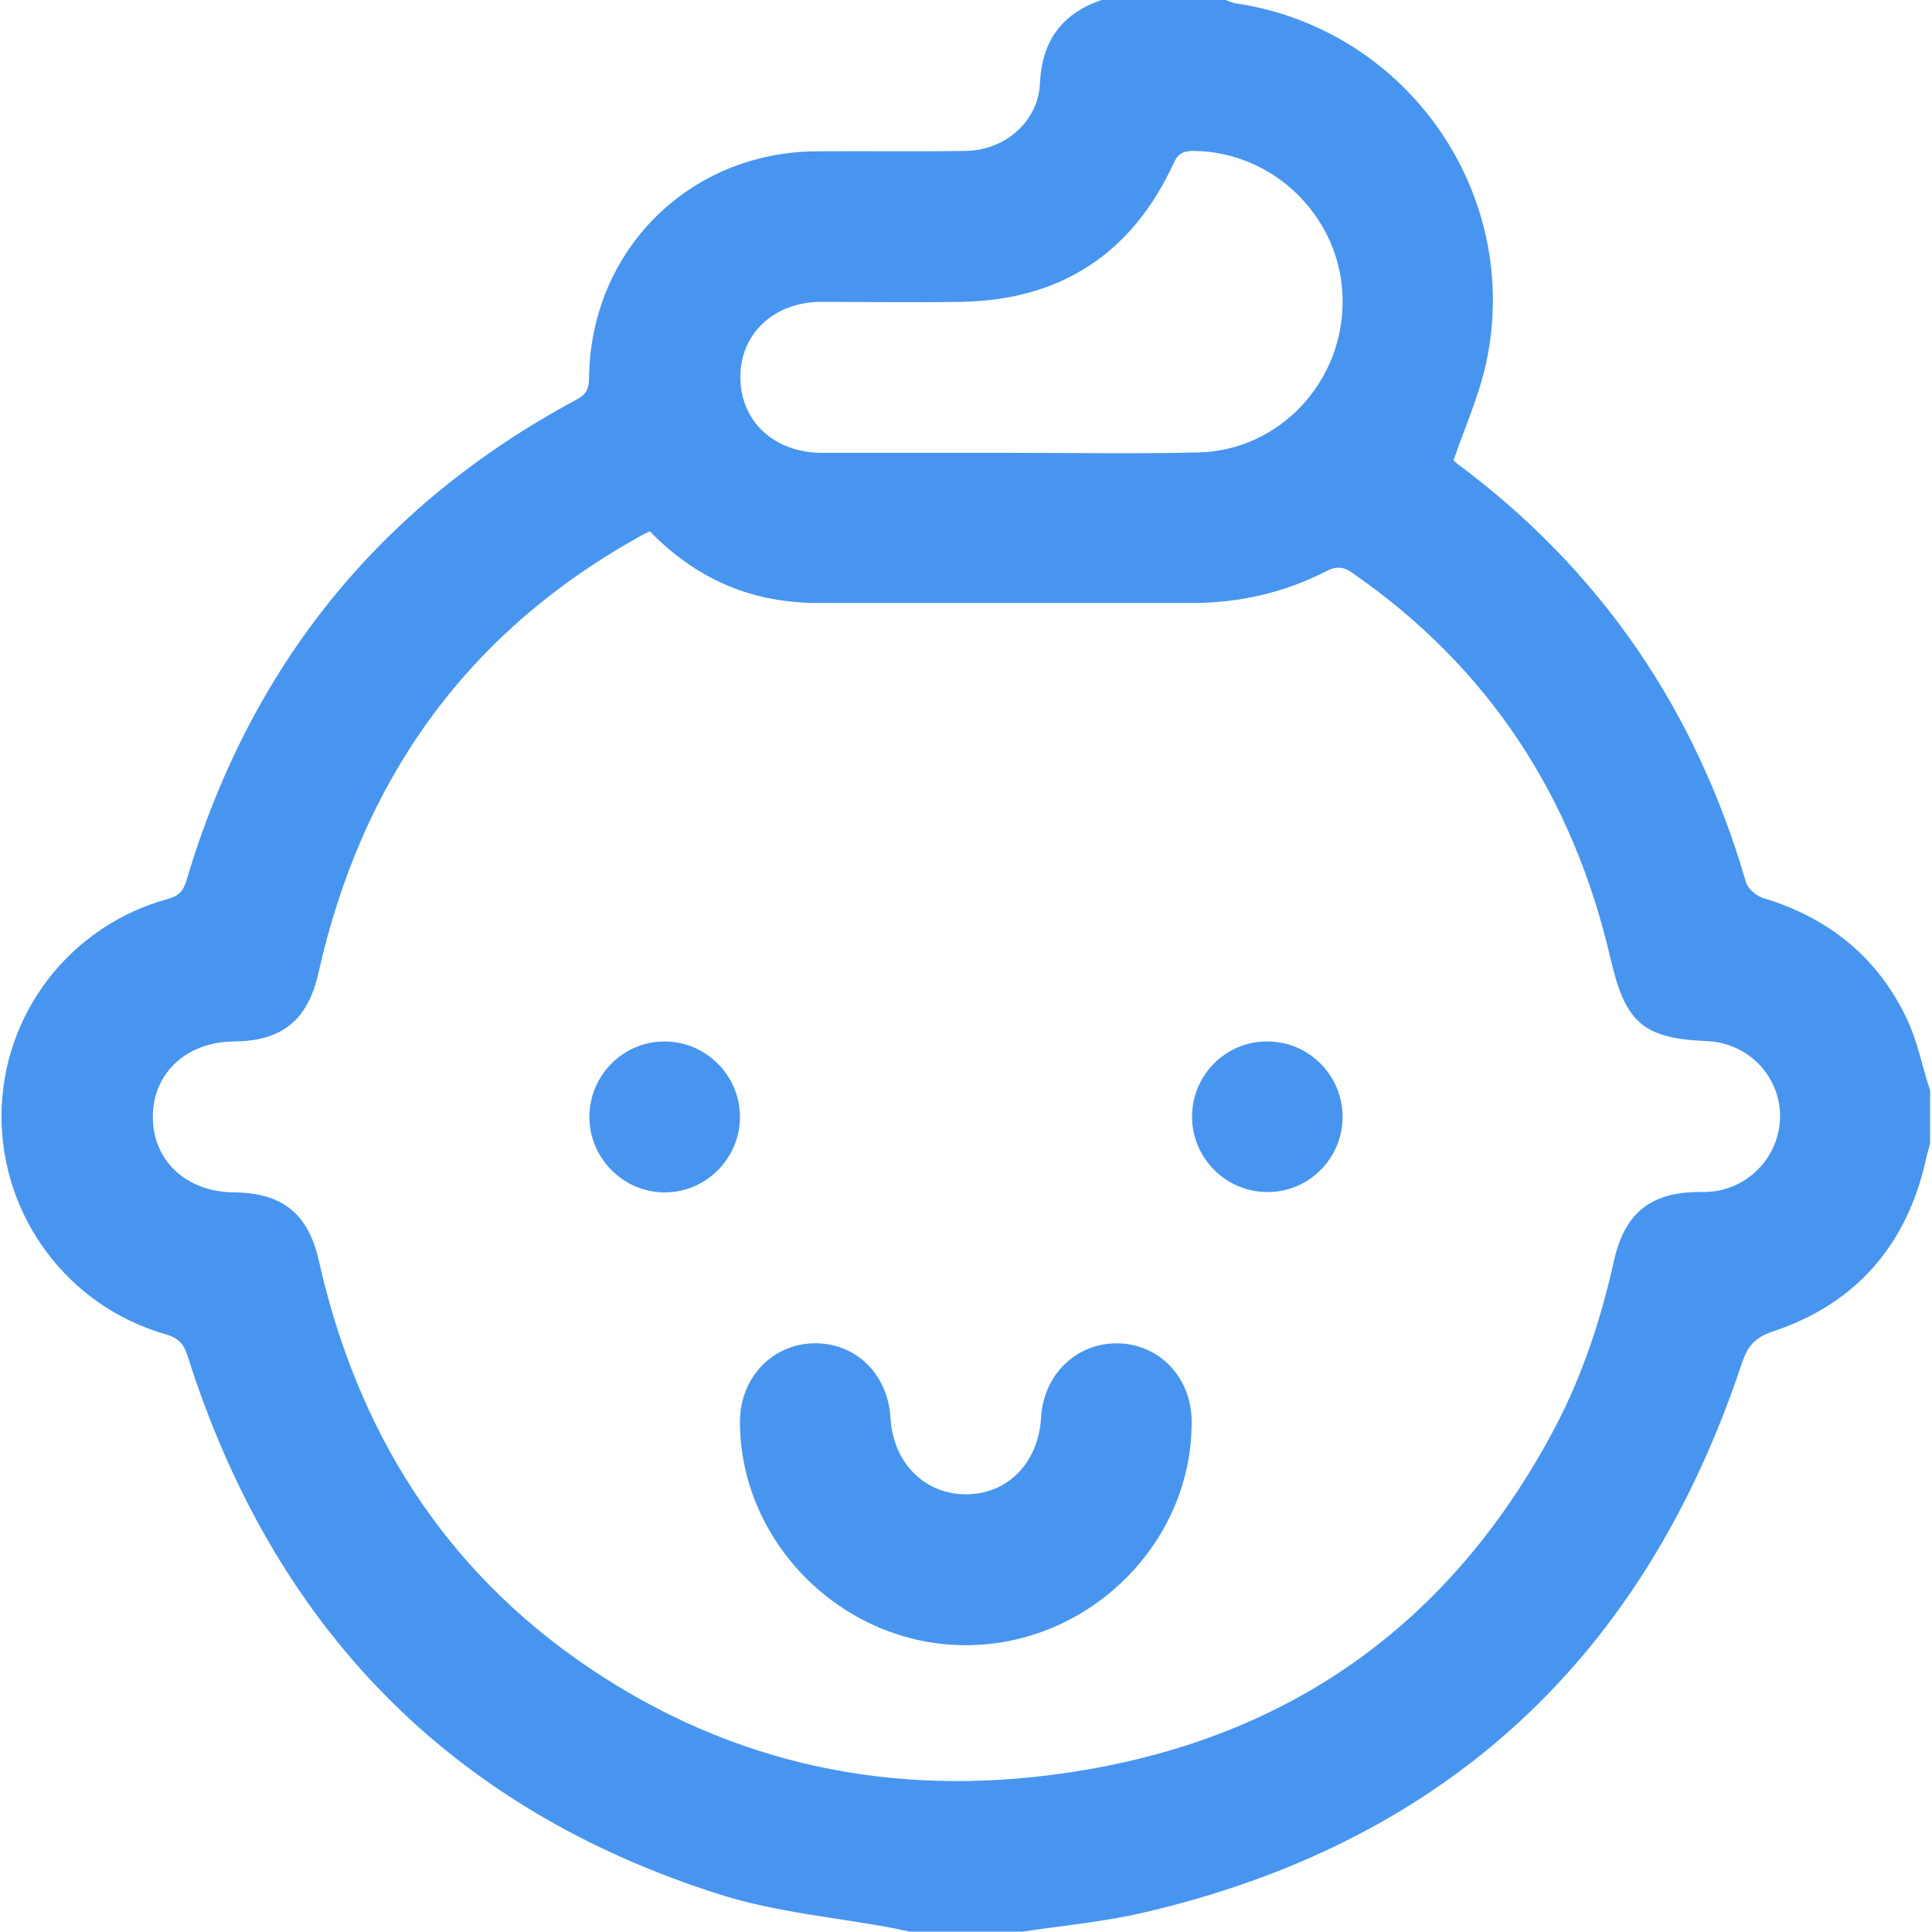 <?xml version="1.0" encoding="utf-8"?>
<!-- Generator: Adobe Illustrator 25.2.1, SVG Export Plug-In . SVG Version: 6.00 Build 0)  -->
<svg version="1.1" id="Layer_1" xmlns="http://www.w3.org/2000/svg" xmlns:xlink="http://www.w3.org/1999/xlink" x="0px" y="0px"
	 viewBox="0 0 512 512" style="enable-background:new 0 0 512 512;" xml:space="preserve">
<style type="text/css">
	.st0{fill:#4895EF;}
</style>
<g>
	<path class="st0" d="M291.9,0c11,0,22,0,32.9,0c0.9,0.3,1.8,0.8,2.8,0.9c45.4,6.8,76,50.6,66.2,95.5c-1.9,8.6-5.6,16.9-8.6,25.6
		c0,0,0.5,0.5,1,0.9c38.1,28.3,63.3,65.4,76.5,110.9c0.5,1.7,2.7,3.6,4.6,4.2c17.2,5.2,30.1,15.5,37.9,31.7c2.9,6,4.2,12.9,6.3,19.3
		c0,4.7,0,9.3,0,14c-0.3,1.3-0.7,2.5-1,3.8c-5,23-18.5,38.7-40.8,46.1c-4.7,1.6-6.6,3.9-8.1,8.4c-25.9,78-78.6,127-158.7,145.6
		c-10.4,2.4-21.2,3.4-31.9,5c-10,0-20,0-29.9,0c-1.4-0.3-2.9-0.6-4.3-0.9c-15.3-2.9-31.1-4.2-45.9-8.9
		C119.1,479.4,72.4,431,49.7,359.3c-1-3.2-2.4-4.7-5.8-5.7c-25.9-7.4-43.6-31.2-43.5-58c0.1-26.8,18.1-50.3,44.2-57.4
		c2.9-0.8,4-2.2,4.8-4.8c16.8-56.7,51.1-99.4,103.2-127.4c2.5-1.3,3.5-2.7,3.5-5.7c0.3-33.9,26.5-60,60.3-60.2
		c13.1-0.1,26.3,0.1,39.4-0.1c10.5-0.1,19.4-7.8,19.8-18C276.2,10.6,281.5,3.6,291.9,0z M172.2,140.8c-1.4,0.7-2.3,1.1-3.1,1.6
		C123.3,168,95.8,207,84.4,257.8c-2.8,12.6-9.7,18.1-22.4,18.2c-12.6,0.1-21.5,8.4-21.5,20c0,11.6,8.9,19.9,21.5,20
		c12.8,0.1,19.7,5.6,22.5,18.1c10.1,44.9,32.9,81.6,71.2,107.6c38.3,26,80.9,34.8,126.4,28.2c58.6-8.4,102.2-39,130-91.6
		c7.3-13.9,12.2-28.8,15.6-44.1c2.8-12.6,9.6-18.2,22.3-18.3c1.7,0,3.3,0,5-0.3c10.2-1.8,17.3-10.9,16.7-21.1
		c-0.7-10.2-9-18.2-19.4-18.6c-16.9-0.7-21.6-4.9-25.5-21.9c-9.9-42.7-32.1-77-68.3-102.1c-2.5-1.8-4.4-1.9-7.1-0.5
		c-11.1,5.7-23,8.4-35.6,8.4c-33.3,0-66.5,0-99.8,0c-2.5,0-5-0.2-7.5-0.5C194.3,157.6,182.3,151.2,172.2,140.8z M266.7,120
		C266.7,120,266.7,120,266.7,120c17,0,33.9,0.3,50.9-0.1c21.6-0.5,38.6-18.9,38.2-40.7c-0.3-21.4-18.1-39-39.4-39.2
		c-2.6,0-4.1,0.5-5.3,3.1C300,67.3,281,79.6,254.5,80c-12.3,0.2-24.6,0-36.9,0c-12.5,0-21.5,8.5-21.4,20.1
		c0.1,11.6,9,19.9,21.6,19.9C234.1,120,250.4,120,266.7,120z"/>
	<path class="st0" d="M255.9,436c-32.5,0-59.8-27.1-59.8-59.2c0-11.5,8.3-20.4,19.2-20.8c11.3-0.4,20,8,20.7,19.8
		c0.7,11.8,8.9,20.1,19.8,20.2c11.2,0.1,19.4-8.3,20.1-20.4c0.7-11.4,9.4-19.8,20.4-19.6c11,0.2,19.4,9.1,19.5,20.5
		C316.1,408.8,288.7,436,255.9,436z"/>
	<path class="st0" d="M196.1,296c0,11-9,20-19.9,20c-11,0-20-9-20-20c0-11,8.9-20,19.9-20C187.1,276,196.1,285,196.1,296z"/>
	<path class="st0" d="M355.8,295.8c0.1,11-8.8,20.1-19.8,20.1c-11,0.1-20-8.9-20.1-19.8c-0.1-11,8.8-20.1,19.8-20.1
		C346.7,275.9,355.7,284.8,355.8,295.8z"/>
</g>
</svg>
